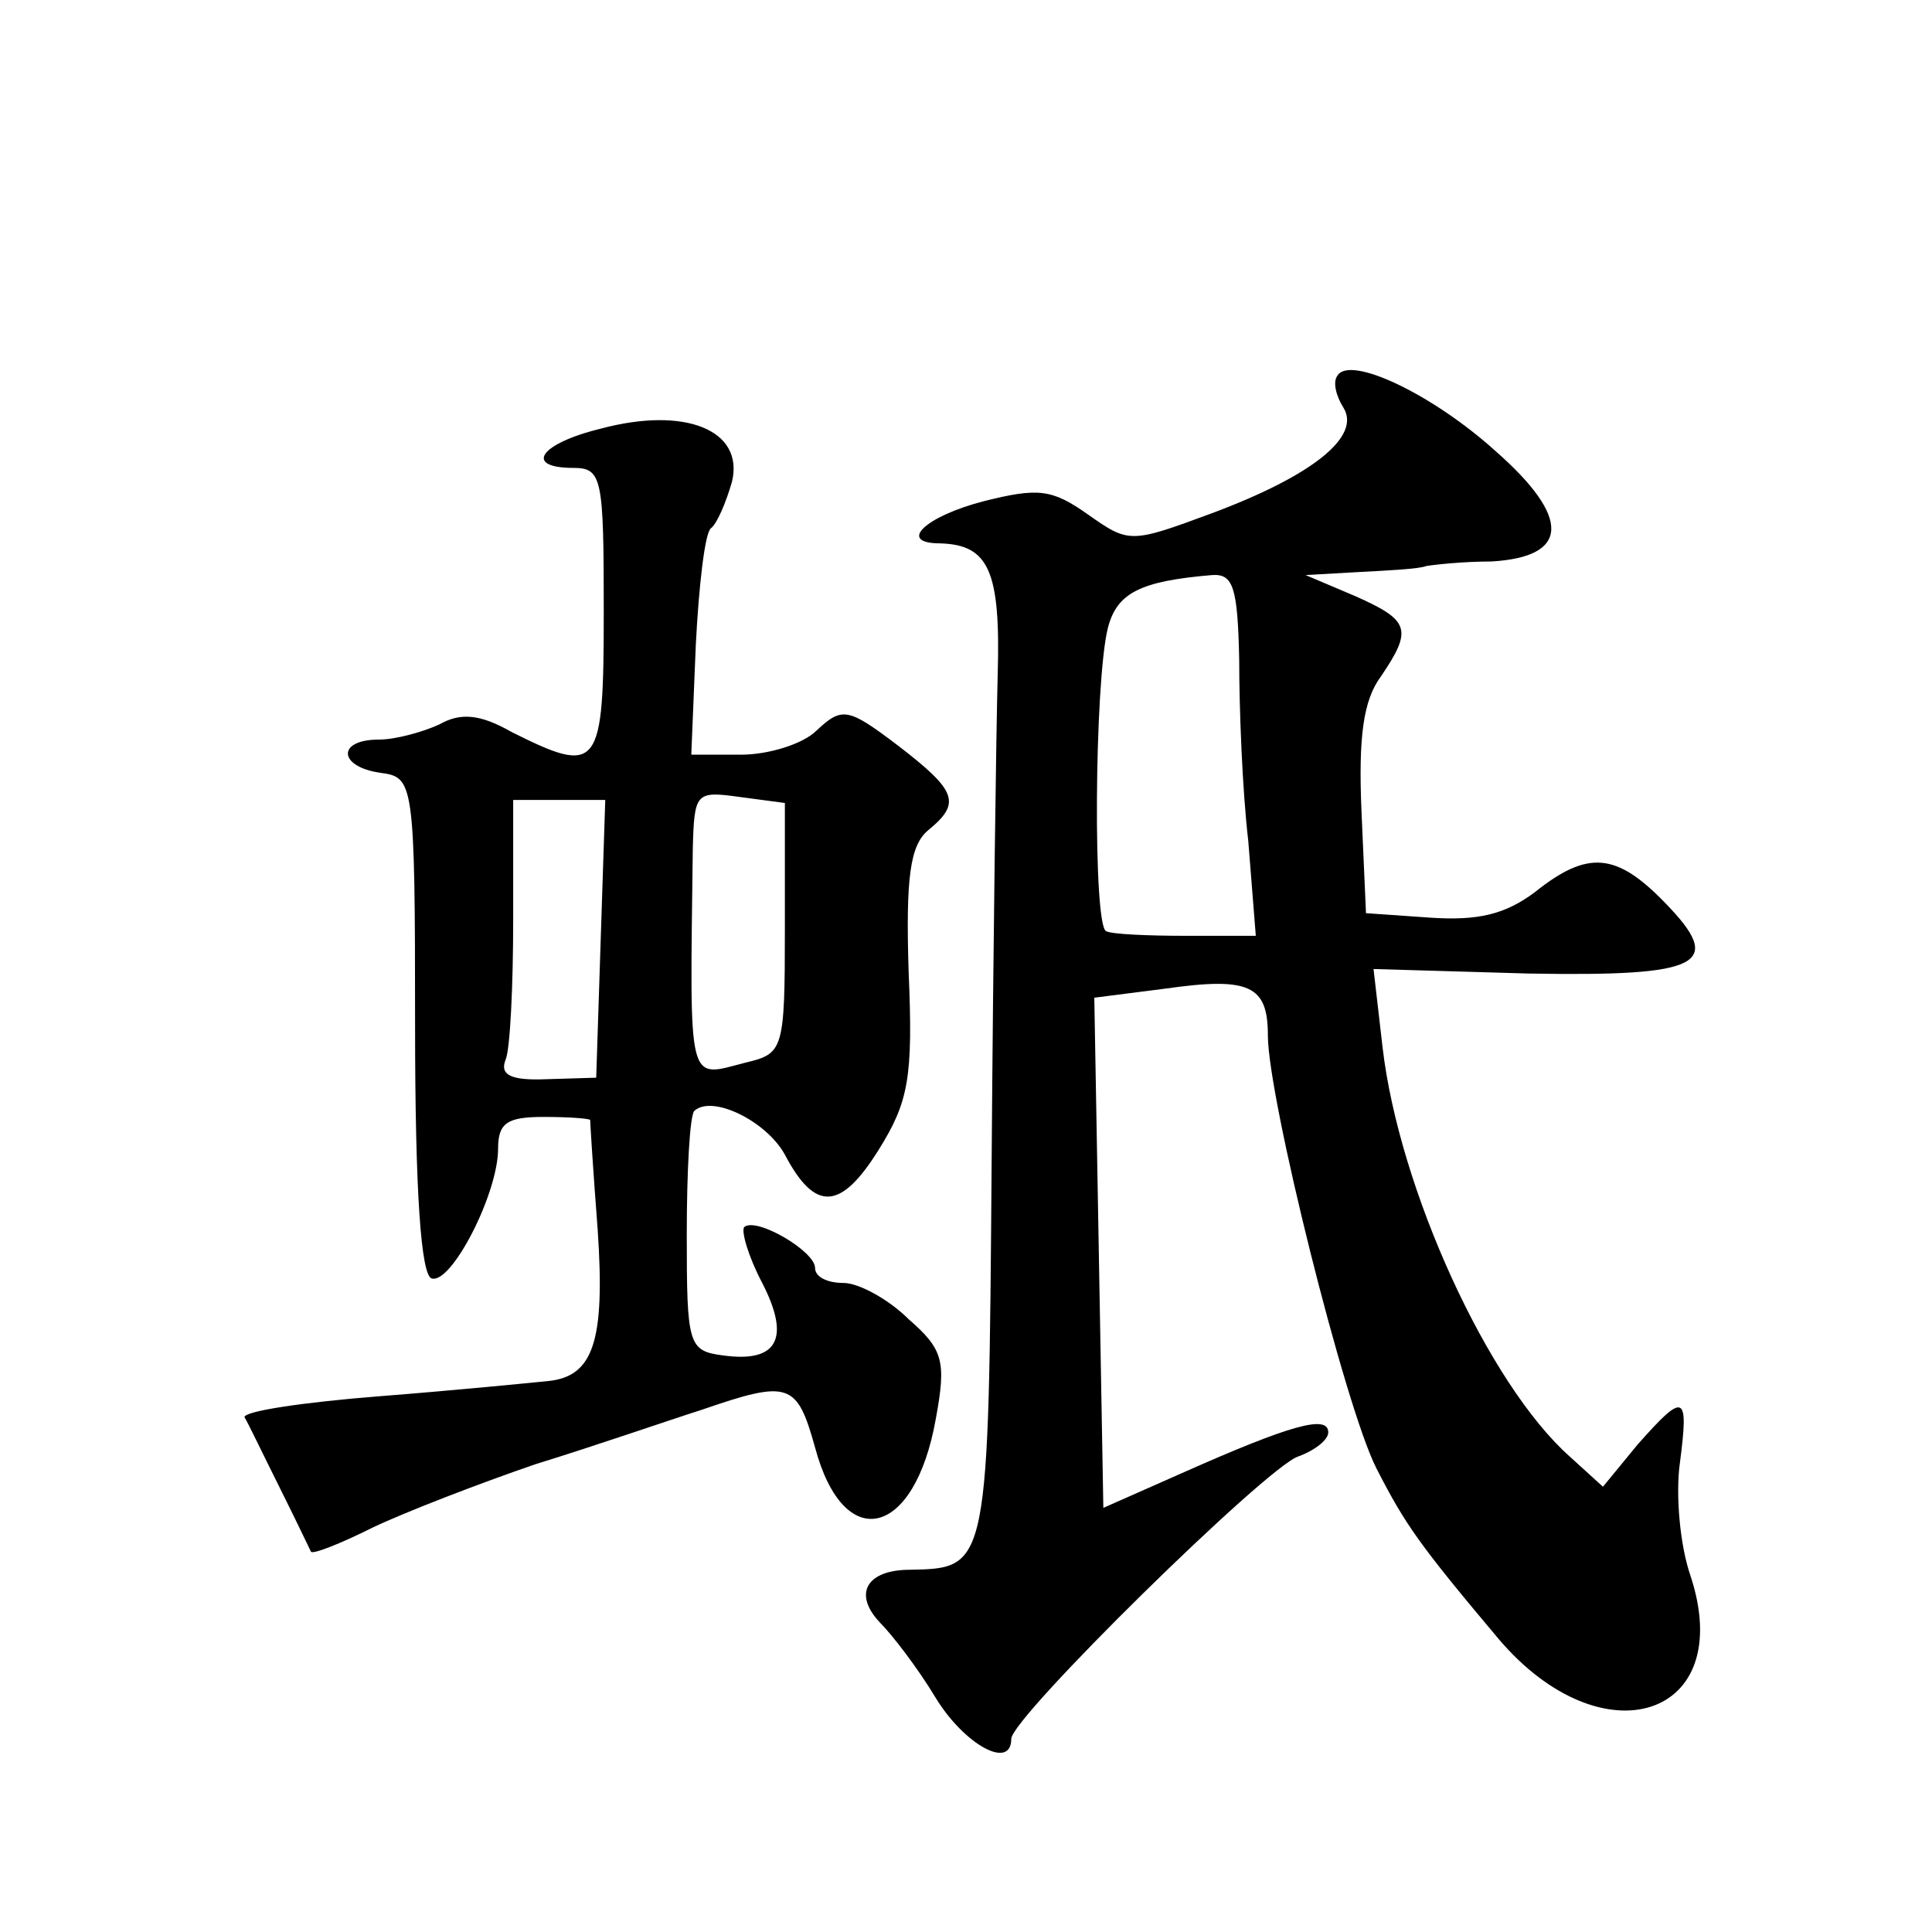 <?xml version="1.0" standalone="no"?>
<!DOCTYPE svg PUBLIC "-//W3C//DTD SVG 20010904//EN"
 "http://www.w3.org/TR/2001/REC-SVG-20010904/DTD/svg10.dtd">
<svg version="1.0" xmlns="http://www.w3.org/2000/svg"
 width="128pt" height="128pt" viewBox="0 0 128 128"
 preserveAspectRatio="xMidYMid meet">
<g transform="translate(0,128) scale(0.1,-0.1)"
fill="#0" stroke="none">
<path d="M886 1031 c-3 -4 -1 -13 4 -21 12 -19 -20 -45 -87 -70 -54 -20 -55 -20
-82 -1 -24 17 -33 18 -69 9 -39 -10 -58 -28 -29 -28 32 -1 40 -18 38 -87 -1 -37
-3 -182 -4 -321 -2 -271 -2 -271 -54 -272 -29 0 -38 -16 -20 -35 8 -8 25 -30 37
-50 19 -31 50 -48 50 -27 0 14 169 180 190 187 11 4 20 11 20 16 0 12 -25 5 -97
-27 l-52 -23 -3 169 -3 169 47 6 c56 8 68 2 68 -31 0 -41 51 -246 72 -287 19 -37
28 -50 81 -113 69 -81 158 -52 127 42 -7 20 -10 54 -7 75 6 46 3 47 -28 12 l-23
-28 -22 20 c-54 48 -113 177 -124 271 l-6 52 103 -3 c115 -2 130 6 90 47 -32 33
-51 35 -86 7 -20 -15 -38 -19 -69 -17 l-43 3 -3 68 c-2 48 1 73 13 89 21 31 19
37 -17 53 l-33 14 35 2 c19 1 40 2 45 4 6 1 25 3 43 3 52 3 53 29 3 73 -42 38 -97
64 -105 50z m-65 -188 c0 -32 2 -86 6 -120 l5 -63 -46 0 c-25 0 -49 1 -53 3 -9
2 -8 165 1 201 6 23 21 31 69 35 14 1 17 -8 18 -56z M398 996 c-41 -10 -51 -26
-18 -26 19 0 20 -7 20 -95 0 -105 -3 -109 -61 -80 -21 12 -34 13 -48 5 -11 -5 -29
-10 -40 -10 -28 0 -27 -18 1 -22 22 -3 23 -5 23 -167 0 -112 4 -166 11 -168 13
-4 44 56 44 86 0 17 6 21 30 21 17 0 30 -1 31 -2 0 -2 2 -34 5 -73 5 -74 -3 -97
-33 -100 -10 -1 -60 -6 -111 -10 -51 -4 -91 -10 -90 -14 2 -3 12 -24 23 -46 11
-22 20 -41 21 -43 1 -2 19 5 41 16 21 10 70 29 108 42 39 12 88 29 110 36 58 20
63 18 75 -25 19 -71 66 -60 80 19 7 38 5 46 -18 66 -13 13 -33 24 -43 24 -11 0
-19 4 -19 10 0 11 -39 34 -47 27 -2 -3 3 -20 12 -37 19 -37 10 -53 -26 -48 -23
3 -24 7 -24 80 0 42 2 79 5 82 12 11 48 -7 60 -29 20 -38 37 -37 62 3 20 32 23
48 20 118 -2 63 1 84 13 94 22 18 19 26 -20 56 -33 25 -37 26 -54 10 -9 -9 -32
-16 -50 -16 l-33 0 3 73 c2 39 6 74 10 77 4 3 10 17 14 31 8 34 -31 50 -87 35z
m122 -331 c0 -81 -1 -83 -26 -89 -39 -10 -37 -18 -35 142 1 37 2 38 31 34 l30 -4
0 -83z m-122 -7 l-3 -92 -33 -1 c-24 -1 -31 3 -27 13 3 7 5 49 5 93 l0 79 30 0
31 0 -3 -92z"/>
</g>
</svg>
